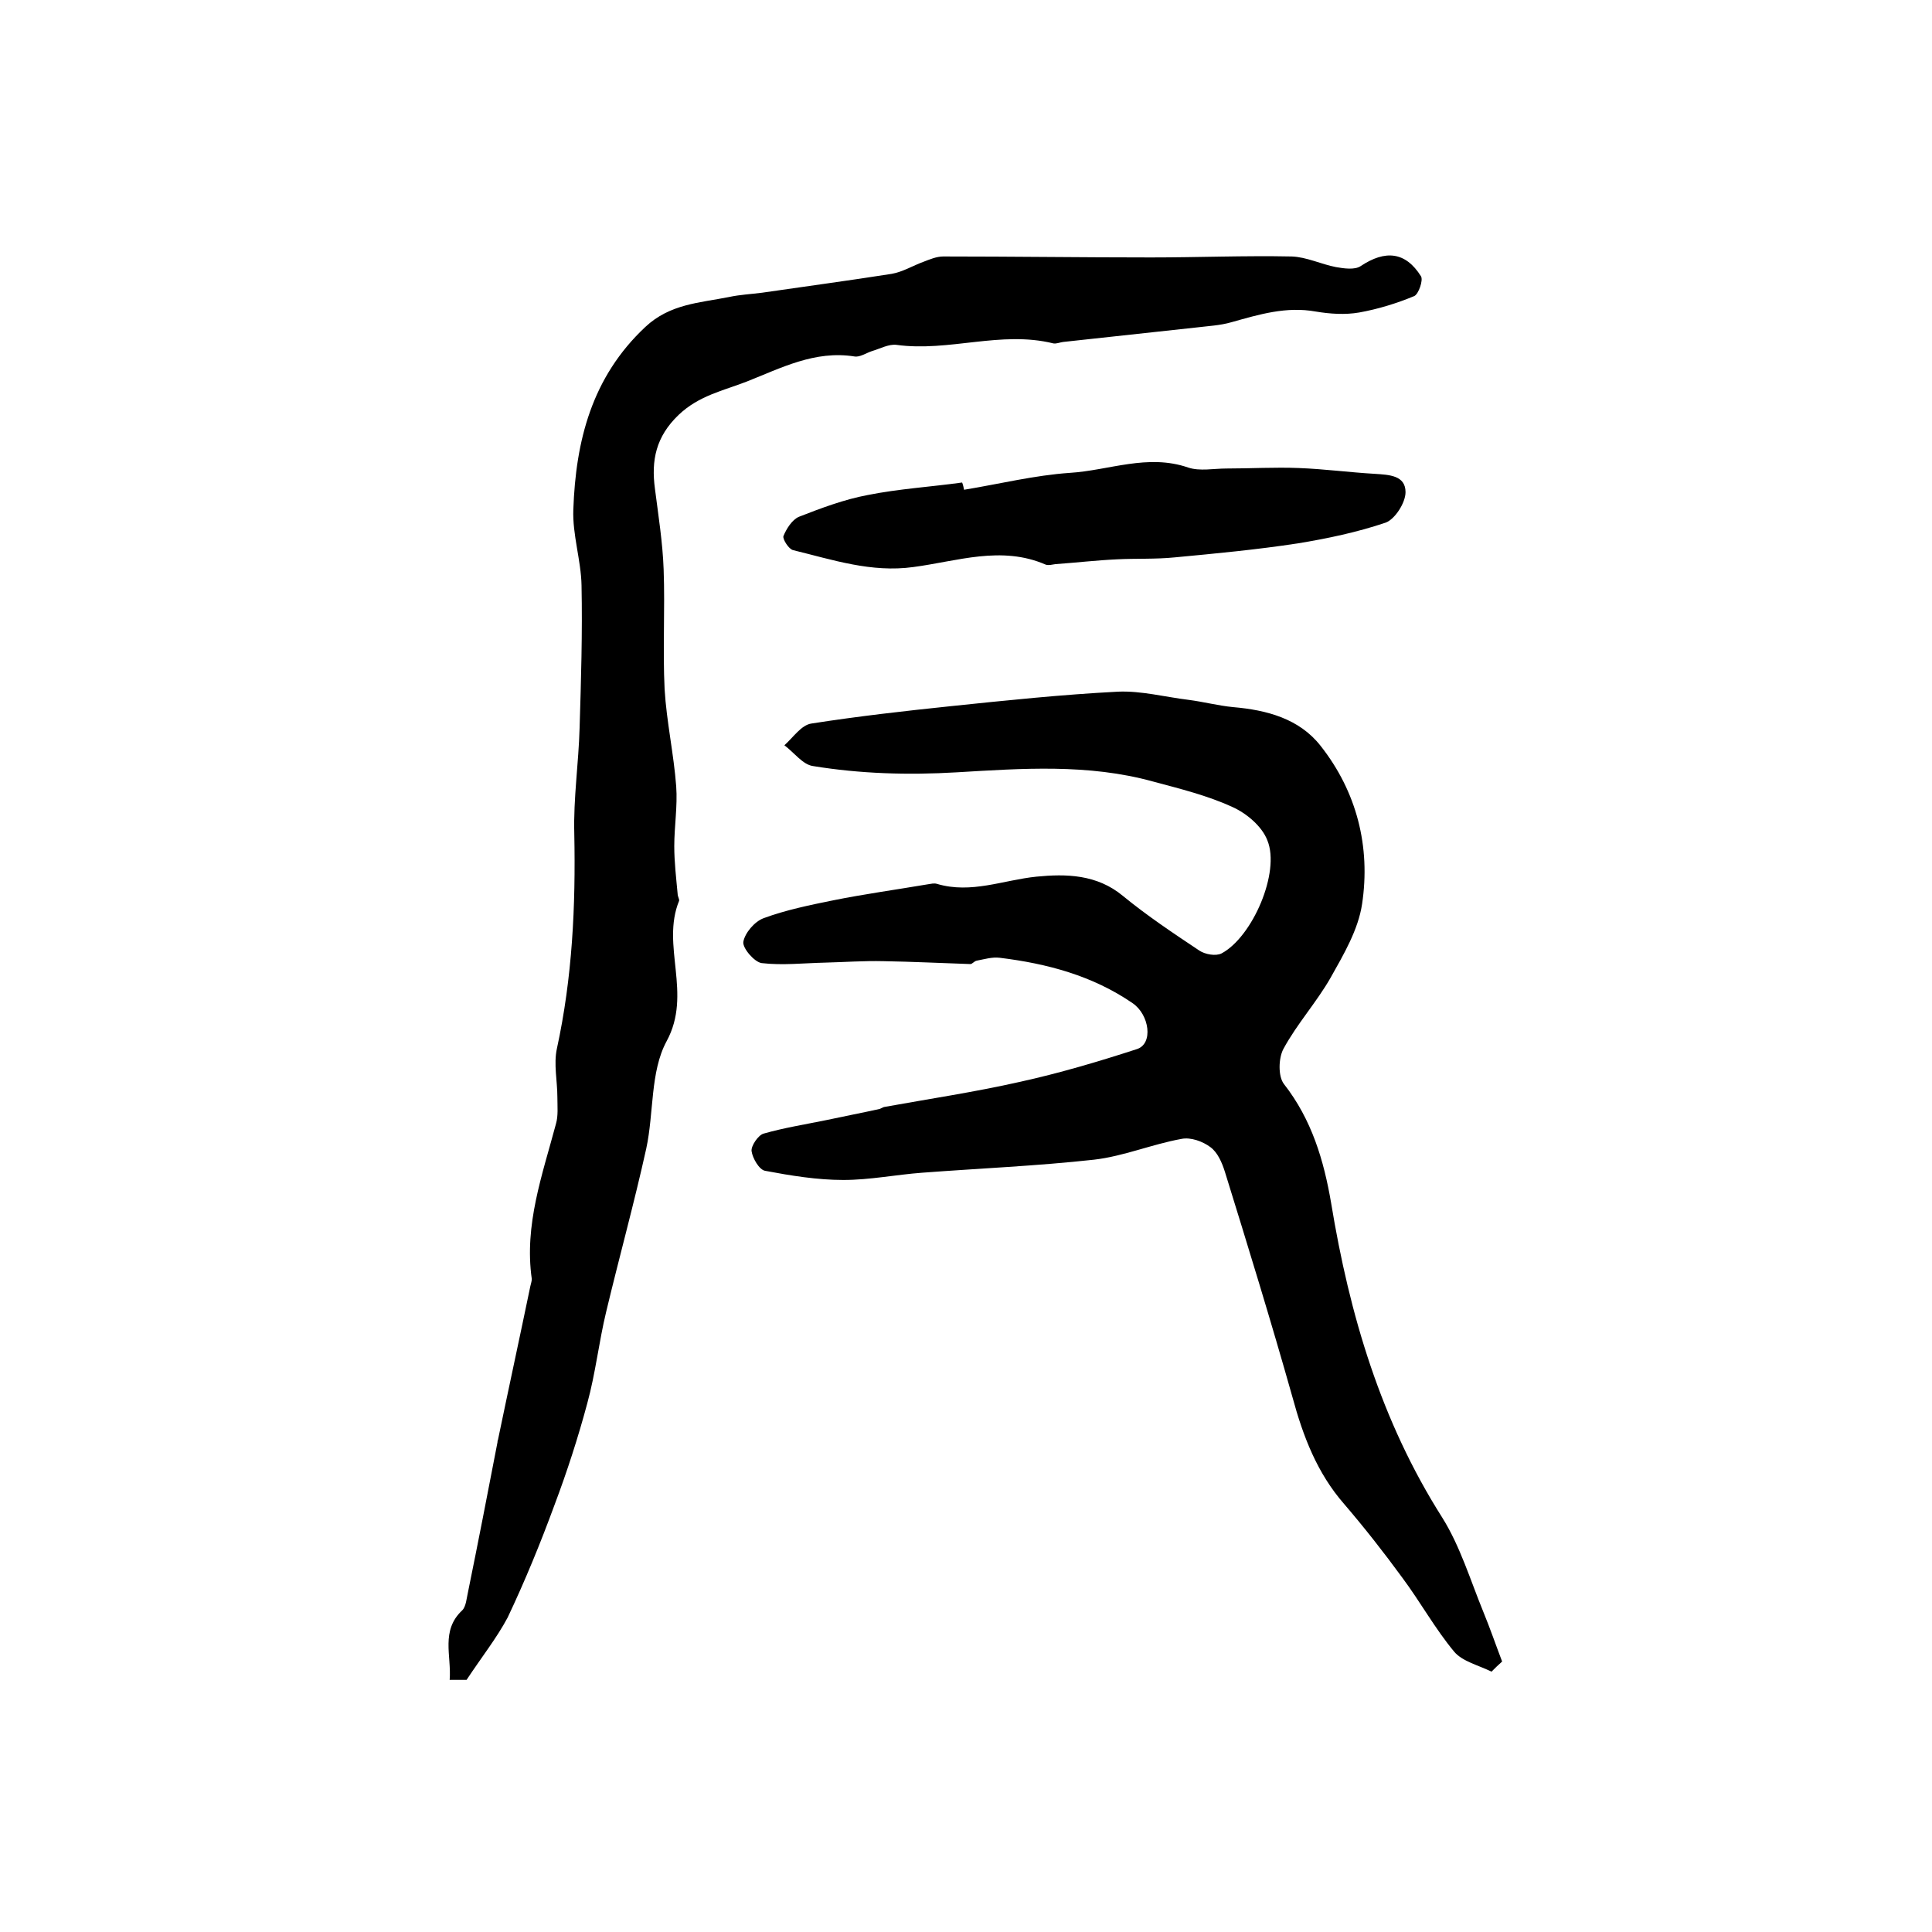 <?xml version="1.0" encoding="utf-8"?>
<!-- Generator: Adobe Illustrator 22.0.0, SVG Export Plug-In . SVG Version: 6.00 Build 0)  -->
<svg version="1.1" id="图层_1" xmlns="http://www.w3.org/2000/svg" xmlns:xlink="http://www.w3.org/1999/xlink" x="0px" y="0px"
	 viewBox="0 0 400 400" style="enable-background:new 0 0 400 400;" xml:space="preserve">
<style type="text/css">
	.st0{fill:#FFFFFF;}
</style>
<g>
	
	<path d="M308.8,346.1c-2.6-1.3-6-2.1-7.7-4.1c-4-4.8-7-10.3-10.8-15.4c-3.8-5.2-7.8-10.3-12-15.2c-5.6-6.4-8.5-14-10.7-22.1
		c-4.4-15.6-9.2-31.2-14-46.7c-0.6-1.9-1.5-4-3-5.1c-1.6-1.2-4.1-2.1-6-1.7c-6.1,1.1-12,3.6-18.1,4.3c-11.8,1.3-23.7,1.8-35.6,2.7
		c-5.4,0.4-10.8,1.5-16.3,1.5c-5.4,0-10.9-0.9-16.2-1.9c-1.2-0.2-2.6-2.6-2.8-4.1c-0.1-1.1,1.4-3.3,2.5-3.6c4.2-1.2,8.6-1.9,13-2.8
		c3.7-0.8,7.4-1.5,11-2.3c0.3-0.1,0.6-0.3,0.9-0.4c9.4-1.7,18.8-3.1,28.1-5.2c8.2-1.8,16.3-4.2,24.3-6.8c3.4-1.1,2.6-7.1-0.9-9.5
		c-8.3-5.7-17.7-8.2-27.5-9.4c-1.6-0.2-3.2,0.3-4.8,0.6c-0.5,0.1-0.9,0.7-1.3,0.7c-6-0.2-12-0.5-18-0.6c-4-0.1-8.1,0.2-12.1,0.3
		c-4.4,0.1-8.8,0.6-13.1,0.1c-1.5-0.2-4-3.1-3.8-4.4c0.3-1.8,2.3-4.2,4.2-4.9c4.6-1.7,9.5-2.7,14.4-3.7c6.5-1.3,13-2.2,19.5-3.3
		c0.7-0.1,1.4-0.3,2-0.1c7.1,2.1,13.7-0.8,20.6-1.5c6.1-0.6,12.5-0.5,17.9,4c5,4.1,10.4,7.7,15.8,11.3c1.2,0.8,3.4,1.2,4.6,0.6
		c6.4-3.4,12.2-16.8,9.5-23.4c-1.1-2.9-4.3-5.6-7.2-6.9c-5.2-2.4-10.9-3.8-16.5-5.3c-13.4-3.7-27.1-2.7-40.6-1.9
		c-10.1,0.6-20,0.3-29.8-1.3c-2.1-0.3-3.9-2.8-5.9-4.3c1.8-1.6,3.5-4.2,5.6-4.5c9.6-1.5,19.3-2.6,28.9-3.6c11.5-1.2,23-2.4,34.6-3
		c4.8-0.2,9.7,1.1,14.6,1.7c3.1,0.4,6.1,1.2,9.2,1.5c7,0.6,13.7,2.4,18.1,8c7.5,9.5,10.4,20.9,8.6,32.8c-0.8,5.3-3.8,10.4-6.5,15.2
		c-2.9,5.1-7,9.6-9.8,14.8c-1,1.9-1.1,5.6,0.1,7.2c5.8,7.4,8.3,15.9,9.8,24.7c3.8,23.1,10.3,45.1,23,65.1c3.7,5.9,5.8,12.9,8.5,19.5
		c1.4,3.4,2.6,6.9,3.9,10.3C310.2,344.7,309.5,345.4,308.8,346.1z"/>
	<path d="M96.6,347.8c-0.2,0-1.7,0-3.5,0c0.4-5-1.9-10.2,2.6-14.4c0.8-0.8,0.9-2.5,1.2-3.8c2.1-10.3,4.1-20.6,6.1-31
		c0-0.2,0-0.3,0.1-0.5c2.2-10.6,4.5-21.2,6.7-31.8c0.1-0.5,0.3-1,0.3-1.5c-1.6-11.2,2.2-21.6,5-32.1c0.5-1.7,0.3-3.6,0.3-5.5
		c0-3.4-0.8-6.9-0.1-10.1c3.2-14.7,3.9-29.5,3.6-44.5c-0.2-7.3,0.9-14.6,1.1-21.9c0.3-9.8,0.6-19.7,0.4-29.5
		c-0.1-5.2-1.9-10.5-1.7-15.7c0.5-14.2,3.8-27.4,14.9-37.8c5.1-4.8,11.3-5,17.3-6.2c2.3-0.5,4.6-0.6,6.9-0.9
		c8.9-1.3,17.9-2.5,26.8-3.9c2.3-0.4,4.4-1.7,6.6-2.5c1.3-0.5,2.7-1.1,4.1-1.1c14.3,0,28.7,0.2,43,0.2c9.7,0,19.4-0.4,29.1-0.2
		c3.1,0.1,6.1,1.6,9.2,2.2c1.7,0.3,3.9,0.6,5.1-0.2c5.1-3.4,9.3-3,12.5,2.1c0.5,0.8-0.5,3.7-1.4,4.1c-3.6,1.5-7.5,2.7-11.4,3.4
		c-2.9,0.5-6,0.3-9-0.2c-6.1-1.1-11.7,0.6-17.4,2.2c-2.4,0.7-4.9,0.8-7.3,1.1c-9.2,1-18.4,2-27.6,3c-0.7,0.1-1.4,0.4-2,0.3
		c-10.9-2.7-21.6,1.8-32.5,0.3c-1.6-0.2-3.4,0.8-5.1,1.3c-1.2,0.4-2.5,1.3-3.6,1.1c-8.2-1.3-15.2,2.4-22.3,5.2
		c-4.9,1.9-9.9,2.9-14.1,6.9c-4.7,4.5-5.7,9.4-4.9,15.3c0.7,5.5,1.6,11.1,1.8,16.7c0.3,8.3-0.2,16.5,0.2,24.8
		c0.4,6.7,1.9,13.4,2.4,20.1c0.3,4.1-0.4,8.3-0.4,12.4c0,3.3,0.4,6.6,0.7,9.9c0,0.5,0.4,1.1,0.3,1.4c-3.8,9.3,2.8,19.2-2.6,29.1
		c-3.4,6.3-2.6,14.8-4.2,22.2c-2.5,11.3-5.6,22.5-8.3,33.8c-1.5,6.2-2.2,12.7-3.9,18.9c-1.9,7.1-4.2,14.2-6.8,21.1
		c-2.9,7.9-6.1,15.7-9.7,23.3C102.8,339.2,99.7,343.1,96.6,347.8z"/>
	<path d="M199.6,101.4c7.3-1.2,14.6-3,21.9-3.5c8.1-0.5,16.1-4,24.5-1.1c2.4,0.8,5.3,0.2,7.9,0.2c5,0,10-0.3,15-0.1
		c5.3,0.2,10.5,0.9,15.7,1.2c3,0.2,6.4,0.3,6.4,3.8c0,2.2-2.2,5.6-4.1,6.3c-5.9,2-12.1,3.3-18.2,4.3c-8.5,1.3-17,2.1-25.5,2.9
		c-4,0.4-8,0.2-11.9,0.4c-4.3,0.2-8.6,0.7-12.8,1c-0.7,0.1-1.4,0.3-2,0.1c-9.2-4-18.3-0.7-27.4,0.5c-8.7,1.2-16.7-1.5-24.9-3.5
		c-0.9-0.2-2.2-2.3-2-2.9c0.6-1.5,1.8-3.4,3.2-4c4.6-1.8,9.4-3.6,14.2-4.5c6.5-1.3,13.1-1.7,19.6-2.6
		C199.4,100.4,199.5,100.9,199.6,101.4z"/>
</g>
</svg>
